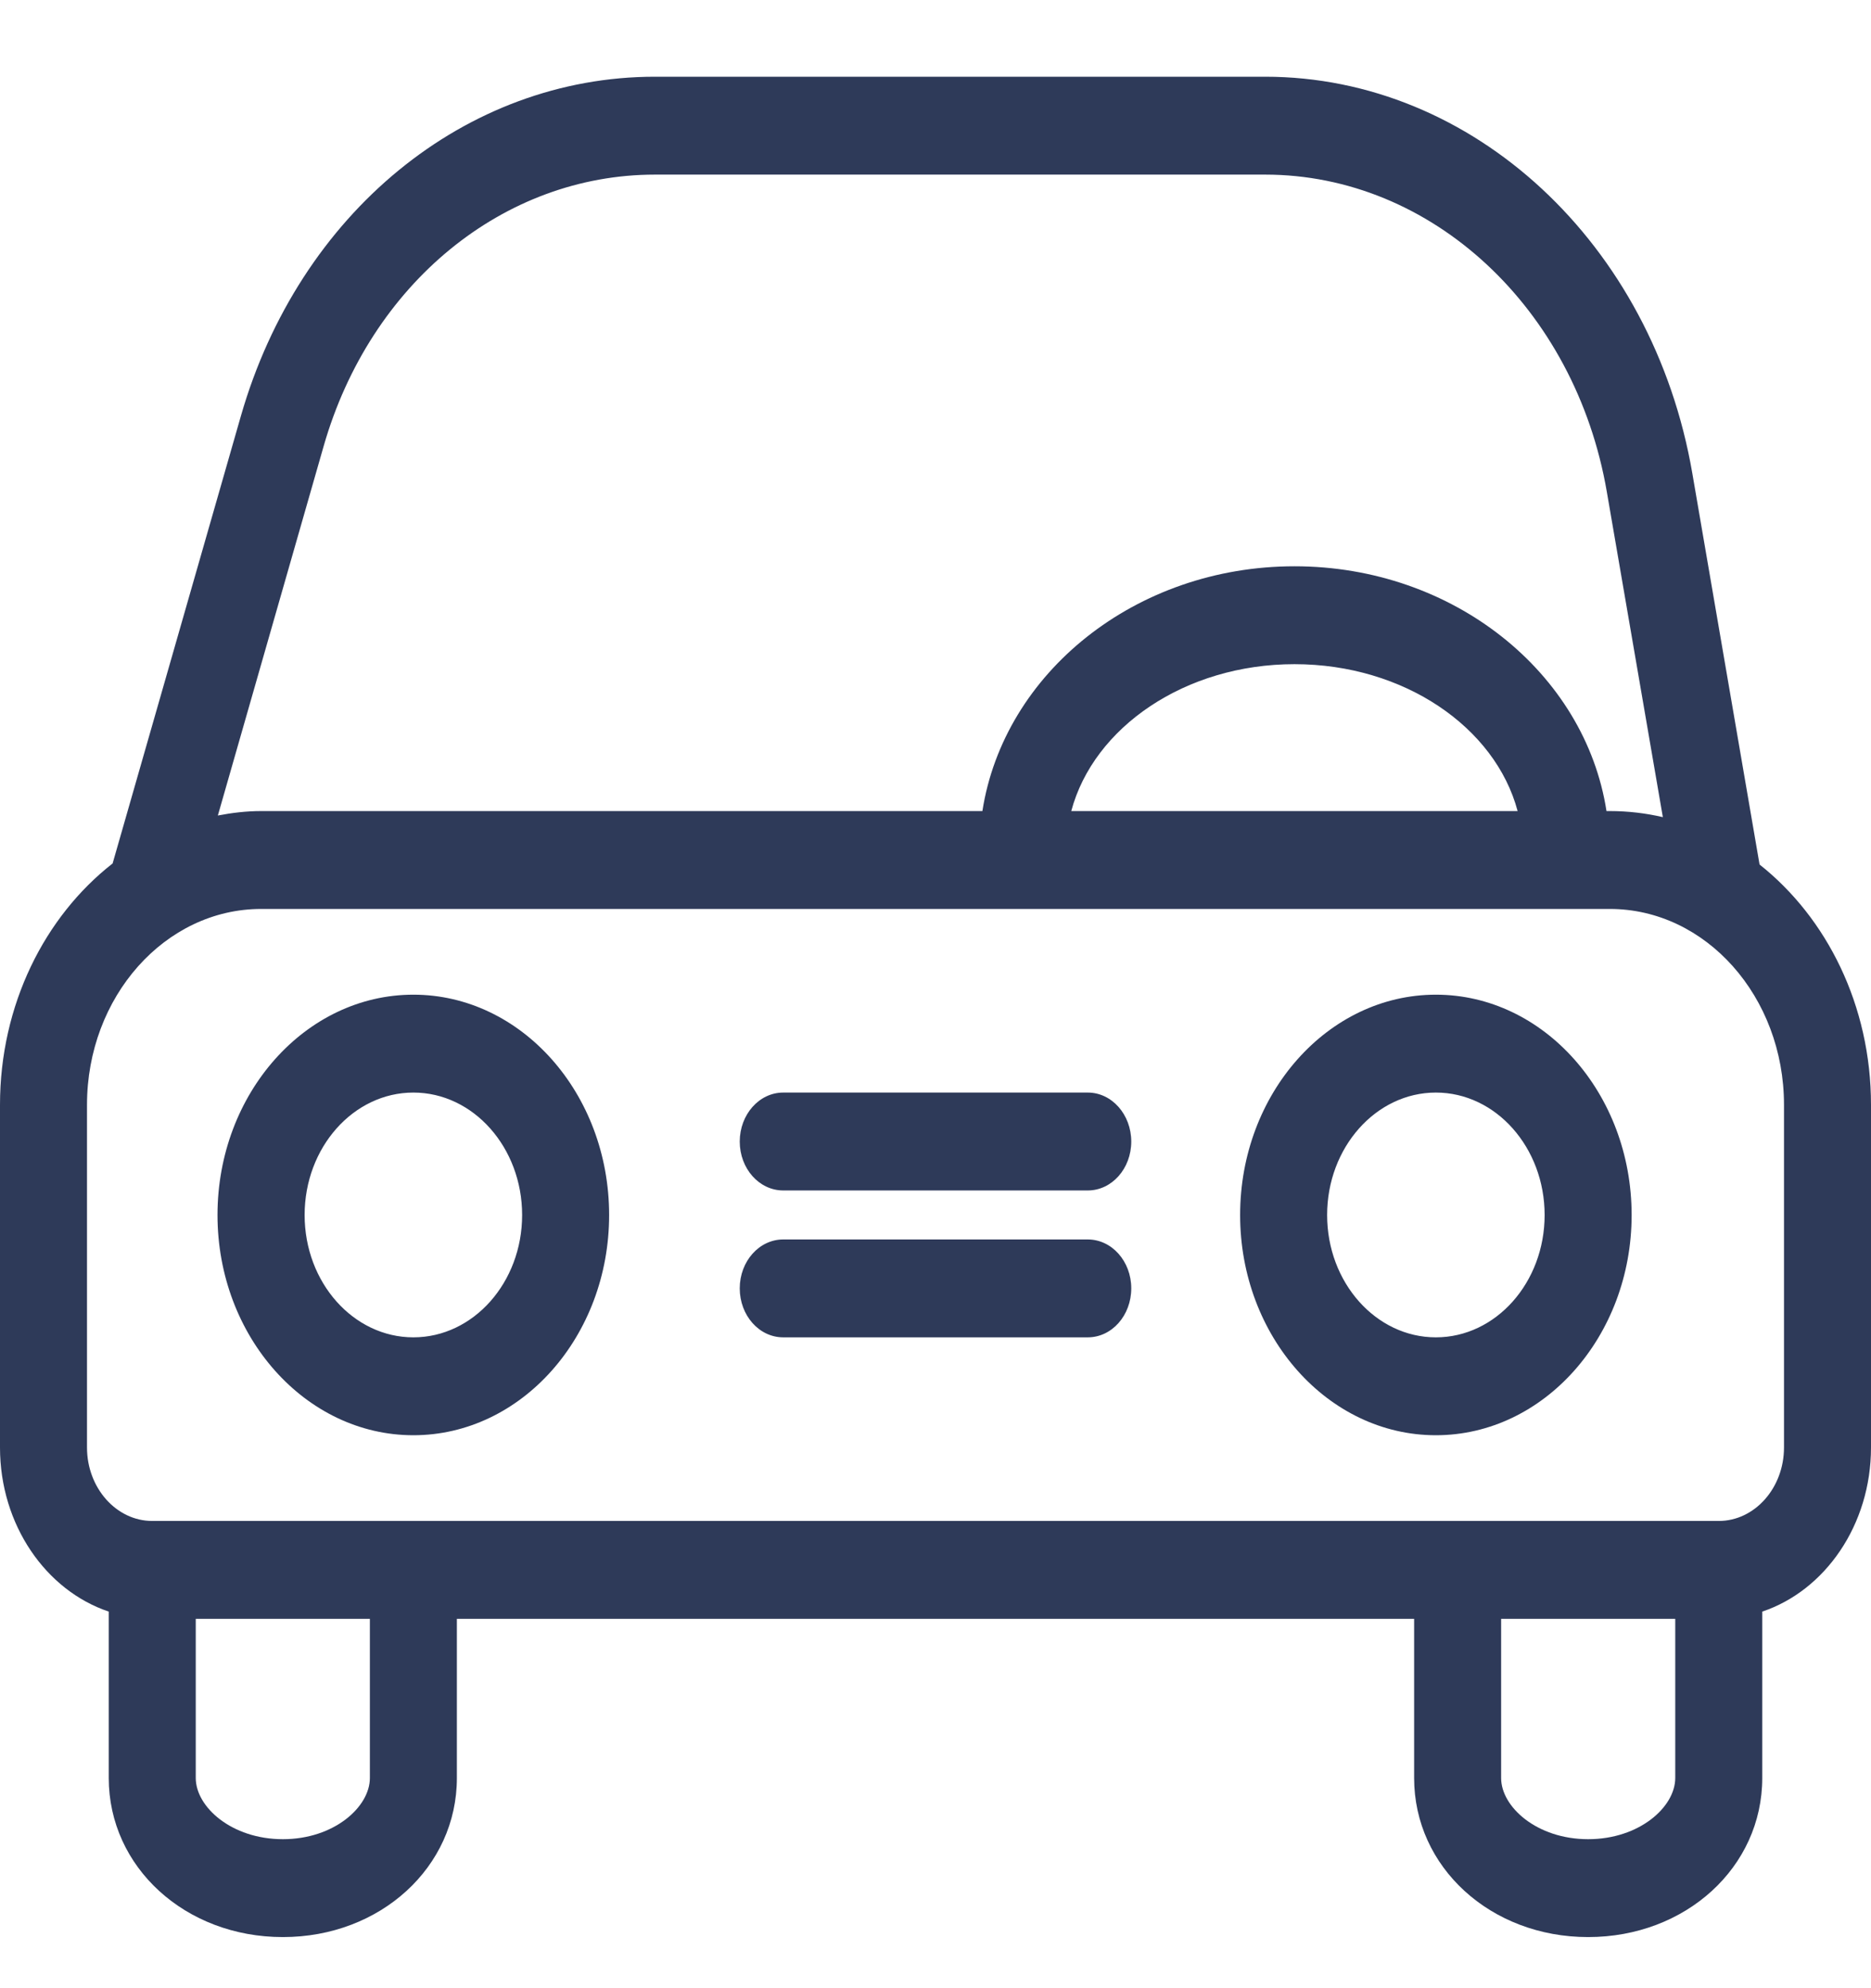 <?xml version="1.0" encoding="UTF-8"?>
<svg width="16px" height="17px" viewBox="0 0 16 17" version="1.1" xmlns="http://www.w3.org/2000/svg" xmlns:xlink="http://www.w3.org/1999/xlink">
    <!-- Generator: Sketch 59.1 (86144) - https://sketch.com -->
    <title>icon/Carport</title>
    <desc>Created with Sketch.</desc>
    <g id="Page-1" stroke="none" stroke-width="1" fill="none" fill-rule="evenodd">
        <g id="PrimaryProject---detail-alt3" transform="translate(-299, -2417)">
            <g id="Group-25" transform="translate(0, 1273)">
                <g id="Group-18" transform="translate(114, 659)">
                    <g id="Group-15" transform="translate(0, 121)">
                        <g id="Group-14">
                            <g id="Group-4-Copy-4" transform="translate(185, 345)">
                                <g id="Group-7" transform="translate(0, 16.231)">
                                    <g id="icon/carpot" transform="translate(0, 2.3)">
                                        <g id="baseline-assessment-24px">
                                            <polygon id="Shape" points="0 0 16 0 16 18 0 18"></polygon>
                                            <path d="M9.674,11.485 C9.674,11.717 9.508,11.904 9.302,11.904 L6.698,11.904 C6.492,11.904 6.326,11.717 6.326,11.485 C6.326,11.254 6.492,11.067 6.698,11.067 L9.302,11.067 C9.508,11.067 9.674,11.254 9.674,11.485 L9.674,11.485 Z M9.674,10.23 C9.674,10.461 9.508,10.648 9.302,10.648 L6.698,10.648 C6.492,10.648 6.326,10.461 6.326,10.23 C6.326,9.999 6.492,9.811 6.698,9.811 L9.302,9.811 C9.508,9.811 9.674,9.999 9.674,10.23 L9.674,10.23 Z M12.279,11.904 C11.766,11.904 11.349,11.435 11.349,10.858 C11.349,10.281 11.766,9.811 12.279,9.811 C12.792,9.811 13.209,10.281 13.209,10.858 C13.209,11.435 12.792,11.904 12.279,11.904 L12.279,11.904 Z M12.279,8.974 C11.356,8.974 10.605,9.819 10.605,10.858 C10.605,11.896 11.356,12.741 12.279,12.741 C13.202,12.741 13.953,11.896 13.953,10.858 C13.953,9.819 13.202,8.974 12.279,8.974 L12.279,8.974 Z M3.535,11.904 C3.022,11.904 2.605,11.435 2.605,10.858 C2.605,10.281 3.022,9.811 3.535,9.811 C4.048,9.811 4.465,10.281 4.465,10.858 C4.465,11.435 4.048,11.904 3.535,11.904 L3.535,11.904 Z M3.535,8.974 C2.612,8.974 1.86,9.819 1.86,10.858 C1.86,11.896 2.612,12.741 3.535,12.741 C4.458,12.741 5.209,11.896 5.209,10.858 C5.209,9.819 4.458,8.974 3.535,8.974 L3.535,8.974 Z M15.256,12.846 C15.256,13.192 15.005,13.474 14.698,13.474 L1.302,13.474 C0.995,13.474 0.744,13.192 0.744,12.846 L0.744,9.916 C0.744,8.992 1.412,8.241 2.233,8.241 L13.767,8.241 C14.588,8.241 15.256,8.992 15.256,9.916 L15.256,12.846 Z M13.581,16.195 C13.143,16.195 12.837,15.919 12.837,15.672 L12.837,14.311 L14.326,14.311 L14.326,15.672 C14.326,15.919 14.02,16.195 13.581,16.195 L13.581,16.195 Z M3.163,15.672 C3.163,15.919 2.857,16.195 2.419,16.195 C1.98,16.195 1.674,15.919 1.674,15.672 L1.674,14.311 L3.163,14.311 L3.163,15.672 Z M12.978,7.404 L9.161,7.404 C9.352,6.687 10.135,6.148 11.07,6.148 C12.005,6.148 12.787,6.687 12.978,7.404 L12.978,7.404 Z M2.768,4.283 C3.166,2.895 4.305,1.962 5.601,1.962 L10.819,1.962 C12.242,1.962 13.471,3.103 13.741,4.675 L14.22,7.456 C14.074,7.422 13.922,7.404 13.767,7.404 L13.738,7.404 C13.555,6.223 12.43,5.311 11.07,5.311 C9.71,5.311 8.585,6.223 8.401,7.404 L2.233,7.404 C2.106,7.404 1.983,7.419 1.863,7.442 L2.768,4.283 Z M15.047,7.861 L14.472,4.516 C14.134,2.551 12.597,1.125 10.819,1.125 L5.601,1.125 C3.981,1.125 2.558,2.291 2.06,4.026 L0.963,7.852 C0.382,8.306 0,9.061 0,9.916 L0,12.846 C0,13.508 0.393,14.069 0.93,14.249 L0.93,15.672 C0.93,16.434 1.584,17.032 2.419,17.032 C3.253,17.032 3.907,16.434 3.907,15.672 L3.907,14.311 L12.093,14.311 L12.093,15.672 C12.093,16.434 12.747,17.032 13.581,17.032 C14.416,17.032 15.07,16.434 15.07,15.672 L15.07,14.249 C15.607,14.069 16,13.508 16,12.846 L16,9.916 C16,9.066 15.622,8.316 15.047,7.861 L15.047,7.861 Z" id="Fill-1" fill="#2E3A59"></path>
                                        </g>
                                    </g>
                                </g>
                            </g>
                        </g>
                    </g>
                </g>
            </g>
        </g>
    </g>
</svg>